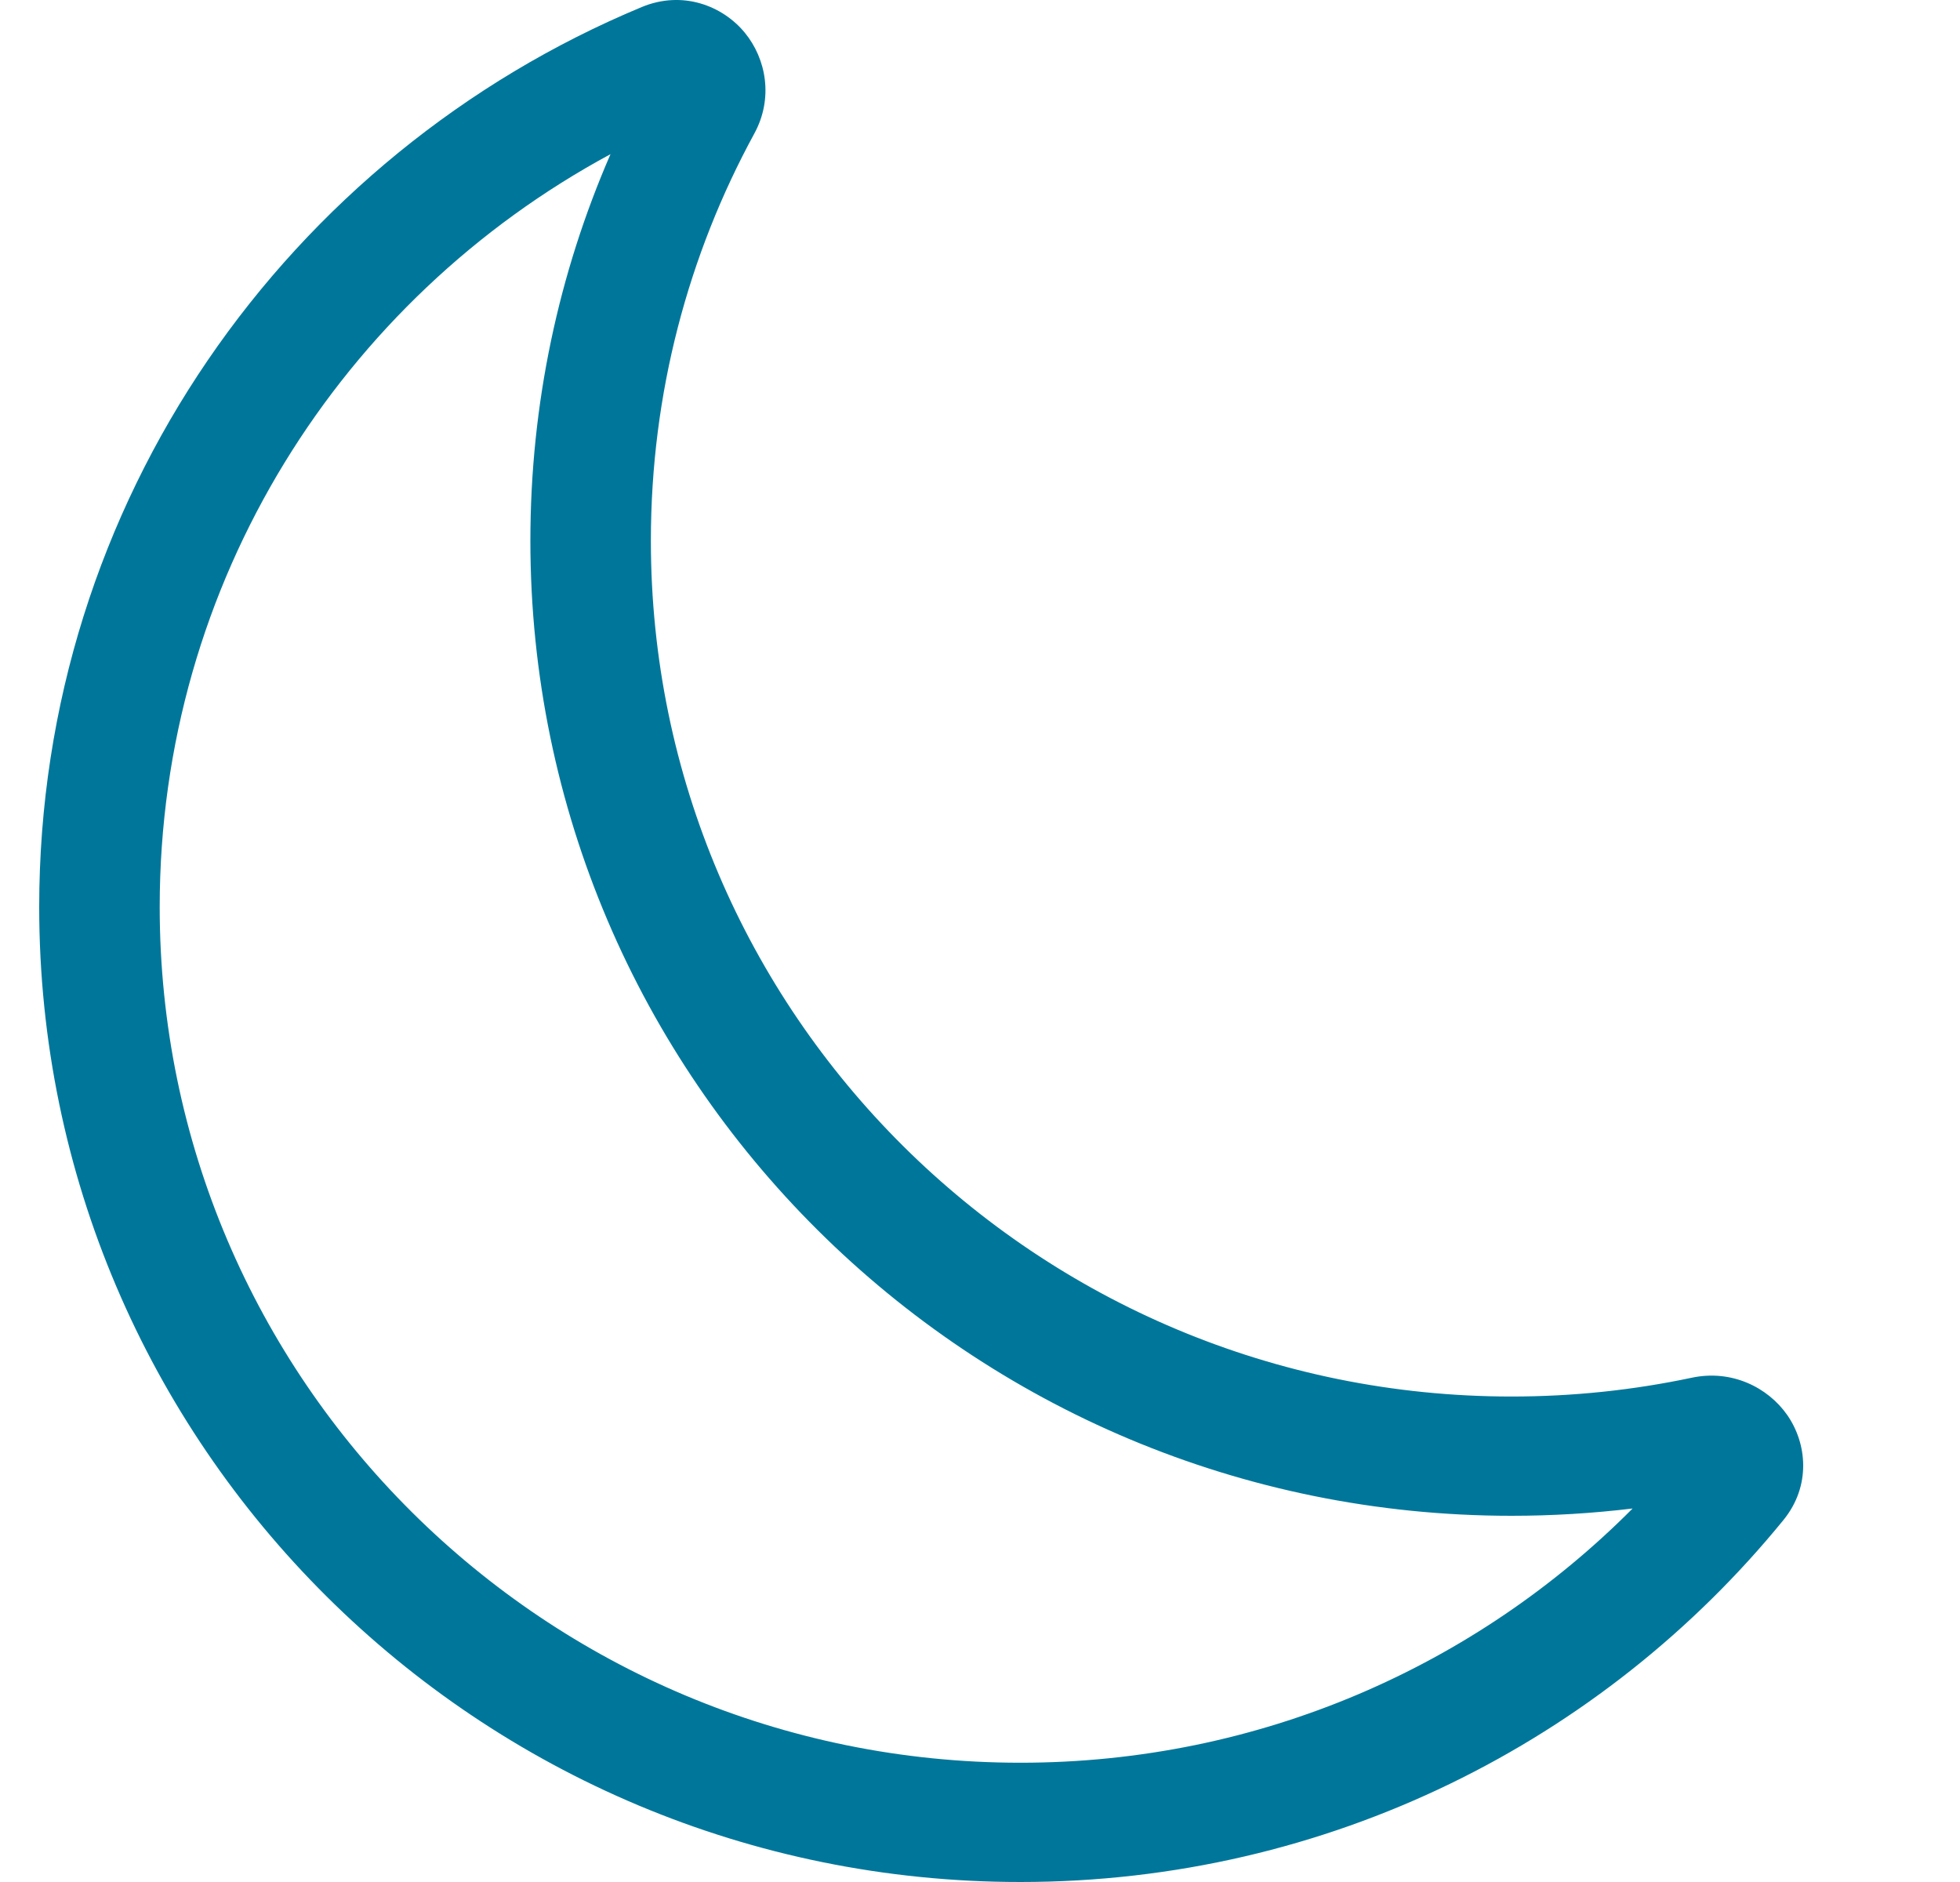 <svg width="25" height="24" viewBox="0 0 25 24" fill="none" xmlns="http://www.w3.org/2000/svg">
<path d="M9.5 0.417C9.774 0.751 9.867 1.253 9.621 1.704C8.78 3.247 8.302 5.015 8.302 6.895C8.302 12.926 13.22 17.809 19.28 17.809C20.07 17.809 20.839 17.726 21.58 17.569C22.087 17.462 22.548 17.691 22.795 18.043C23.049 18.406 23.103 18.948 22.748 19.384C20.455 22.198 16.947 24 13.015 24C6.1 24 0.5 18.43 0.5 11.565C0.5 6.399 3.671 1.968 8.185 0.09C8.707 -0.127 9.218 0.074 9.5 0.417ZM7.787 1.966C4.362 3.813 2.037 7.419 2.037 11.565C2.037 17.596 6.956 22.479 13.015 22.479C16.069 22.479 18.832 21.24 20.824 19.237C20.318 19.298 19.803 19.33 19.28 19.33C12.365 19.33 6.765 13.76 6.765 6.895C6.765 5.145 7.129 3.478 7.787 1.966Z" fill="#00779A"/>
</svg>

